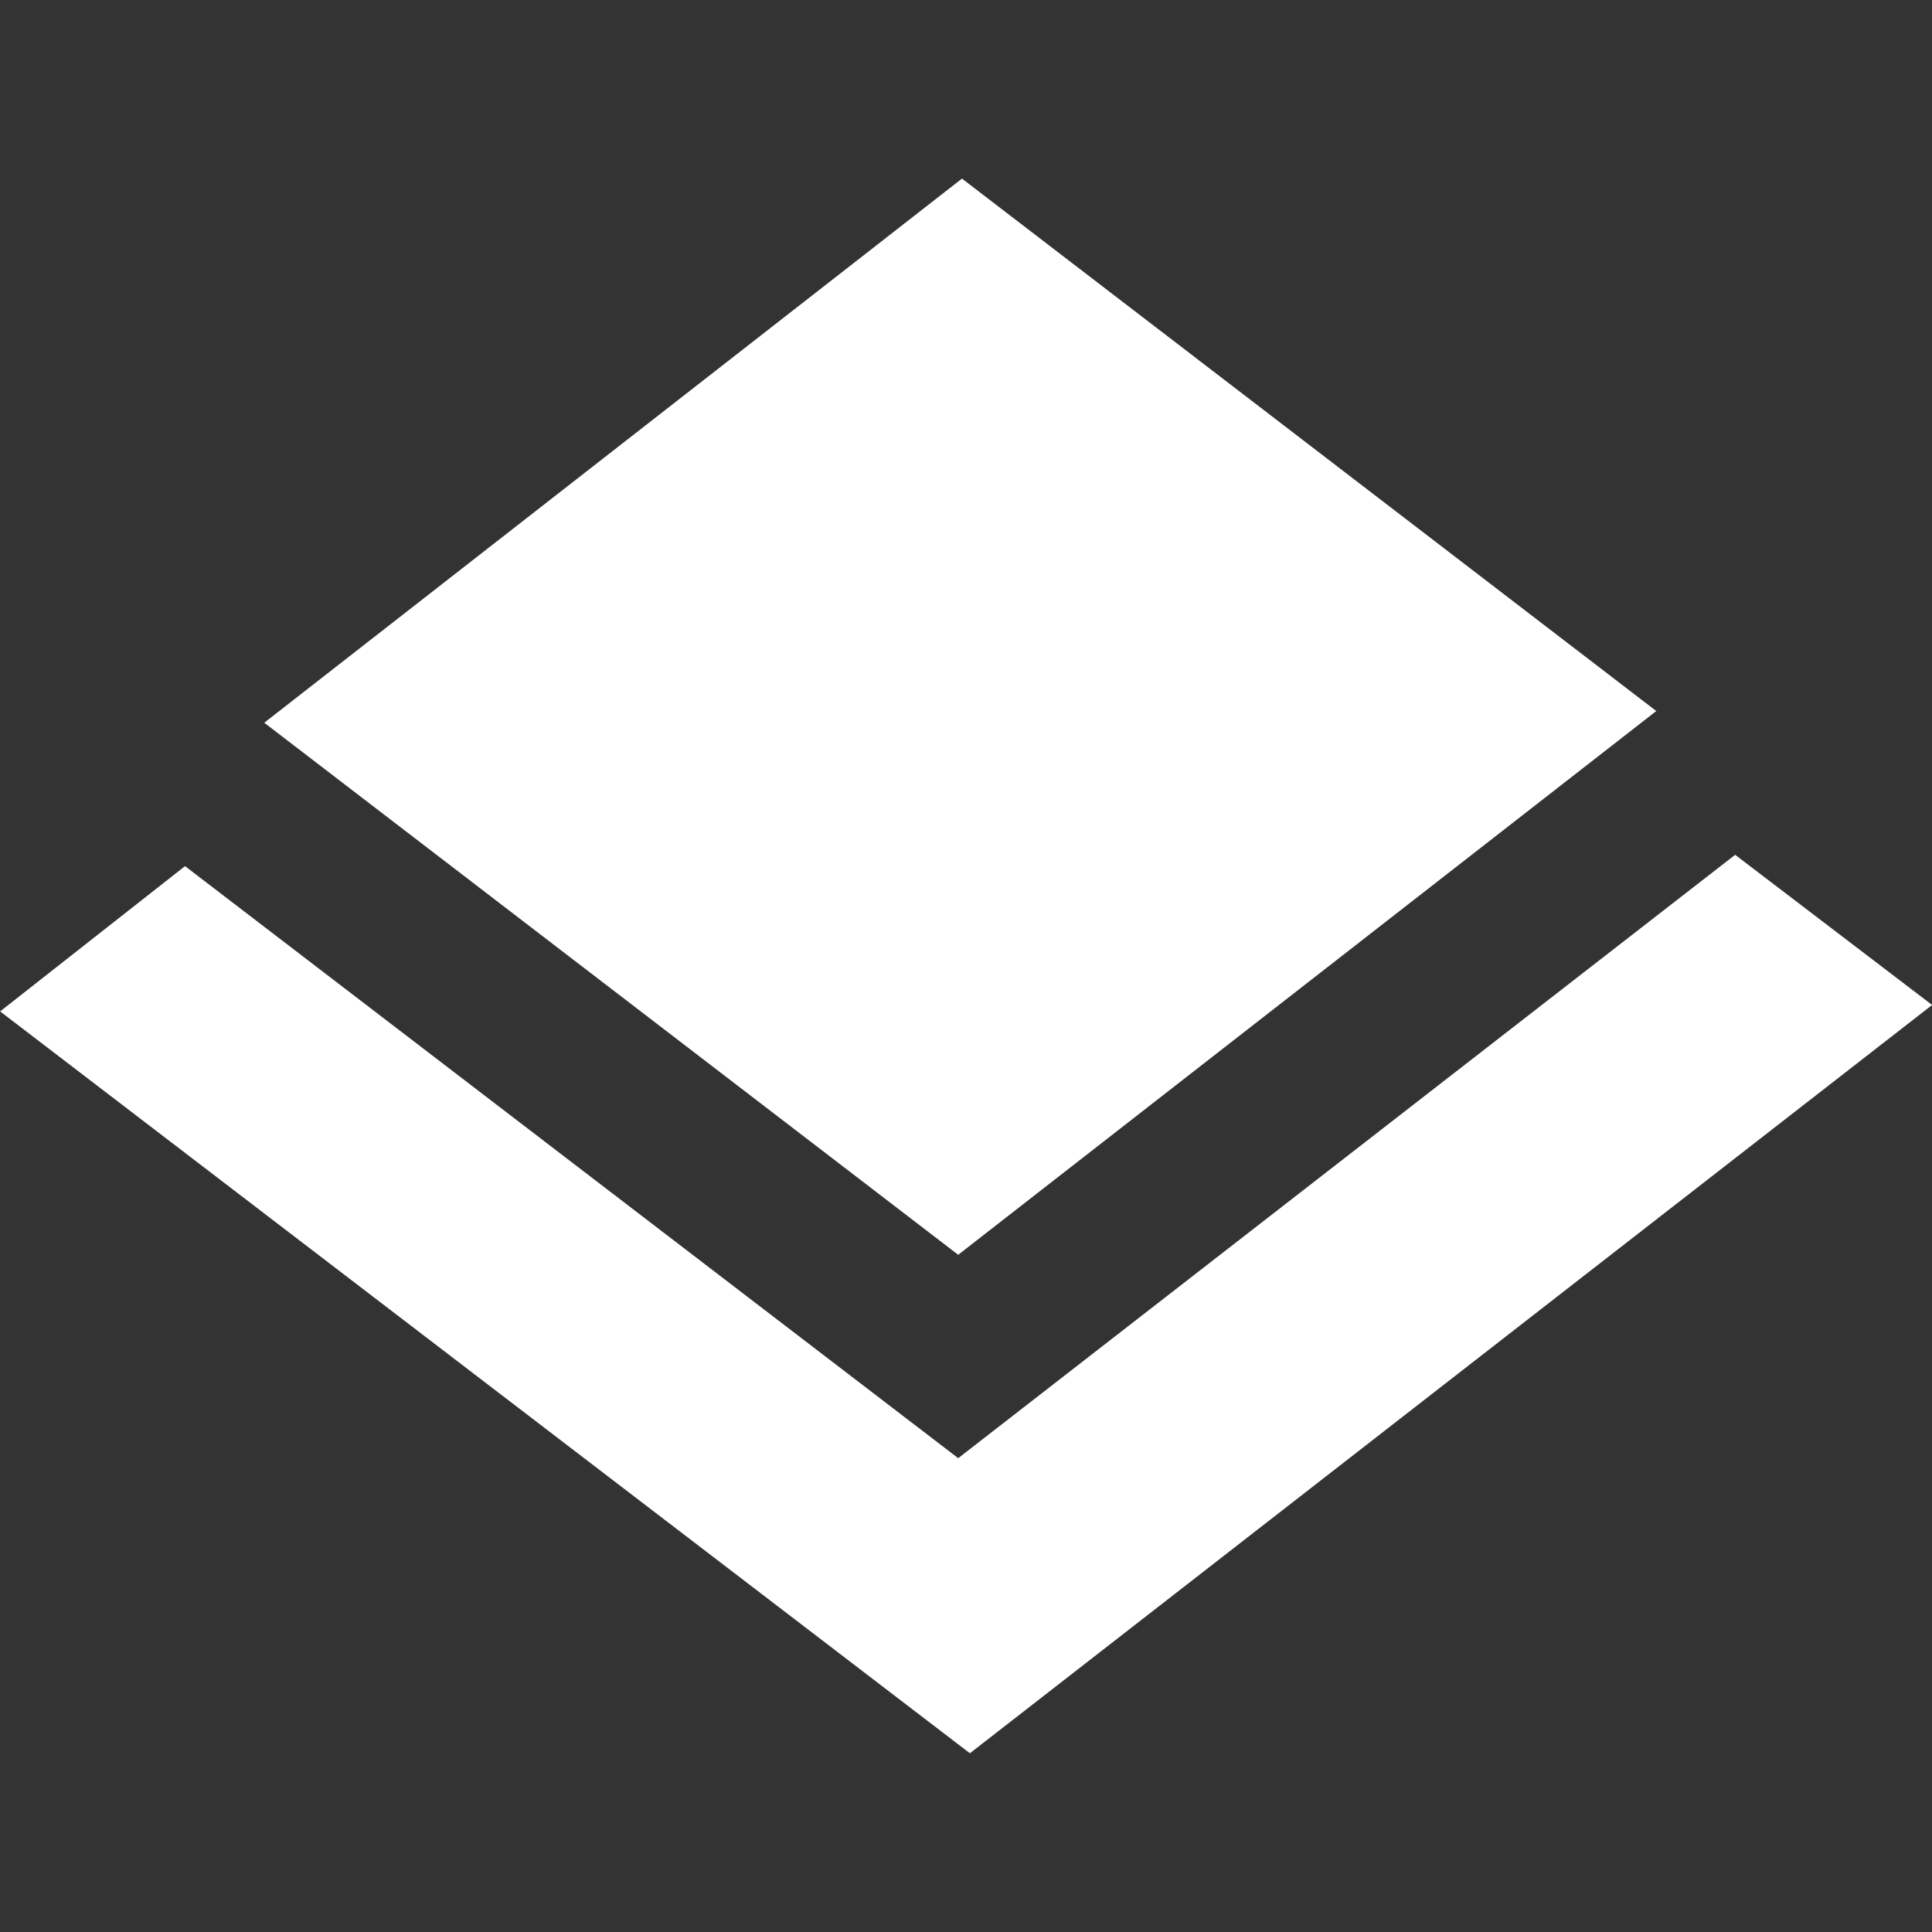<?xml version="1.0" encoding="utf-8"?>
<!-- Generator: Adobe Illustrator 28.2.0, SVG Export Plug-In . SVG Version: 6.00 Build 0)  -->
<svg version="1.1"
	 id="svg4188" xmlns:dc="http://purl.org/dc/elements/1.1/" xmlns:inkscape="http://www.inkscape.org/namespaces/inkscape" xmlns:sodipodi="http://sodipodi.sourceforge.net/DTD/sodipodi-0.dtd" xmlns:rdf="http://www.w3.org/1999/02/22-rdf-syntax-ns#" xmlns:cc="http://creativecommons.org/ns#" xmlns:svg="http://www.w3.org/2000/svg"
	 xmlns="http://www.w3.org/2000/svg" xmlns:xlink="http://www.w3.org/1999/xlink" x="0px" y="0px" viewBox="0 0 512 512"
	 style="enable-background:new 0 0 512 512;" xml:space="preserve">
<rect x="0" y="0" width="512" height="512" fill="#333333" stroke="none"/>
<style type="text/css">
	.st0{fill:#FFFFFF;}
</style>
<g id="layer1" transform="translate(209.583,-376.229)" inkscape:groupmode="layer" inkscape:label="Layer 1">
	<g id="g33" transform="translate(-419.45,382.362)">
		<polygon id="polygon35" class="st0" points="463.8,326.4 648.8,182.3 464.8,41.2 279.9,185.4 		"/>
		<polygon id="polygon37" class="st0" points="209.9,261.9 466.9,458.5 721.9,260.2 669.7,220.4 463.8,380.3 258.9,223.4 		"/>
	</g>
</g>
</svg>
